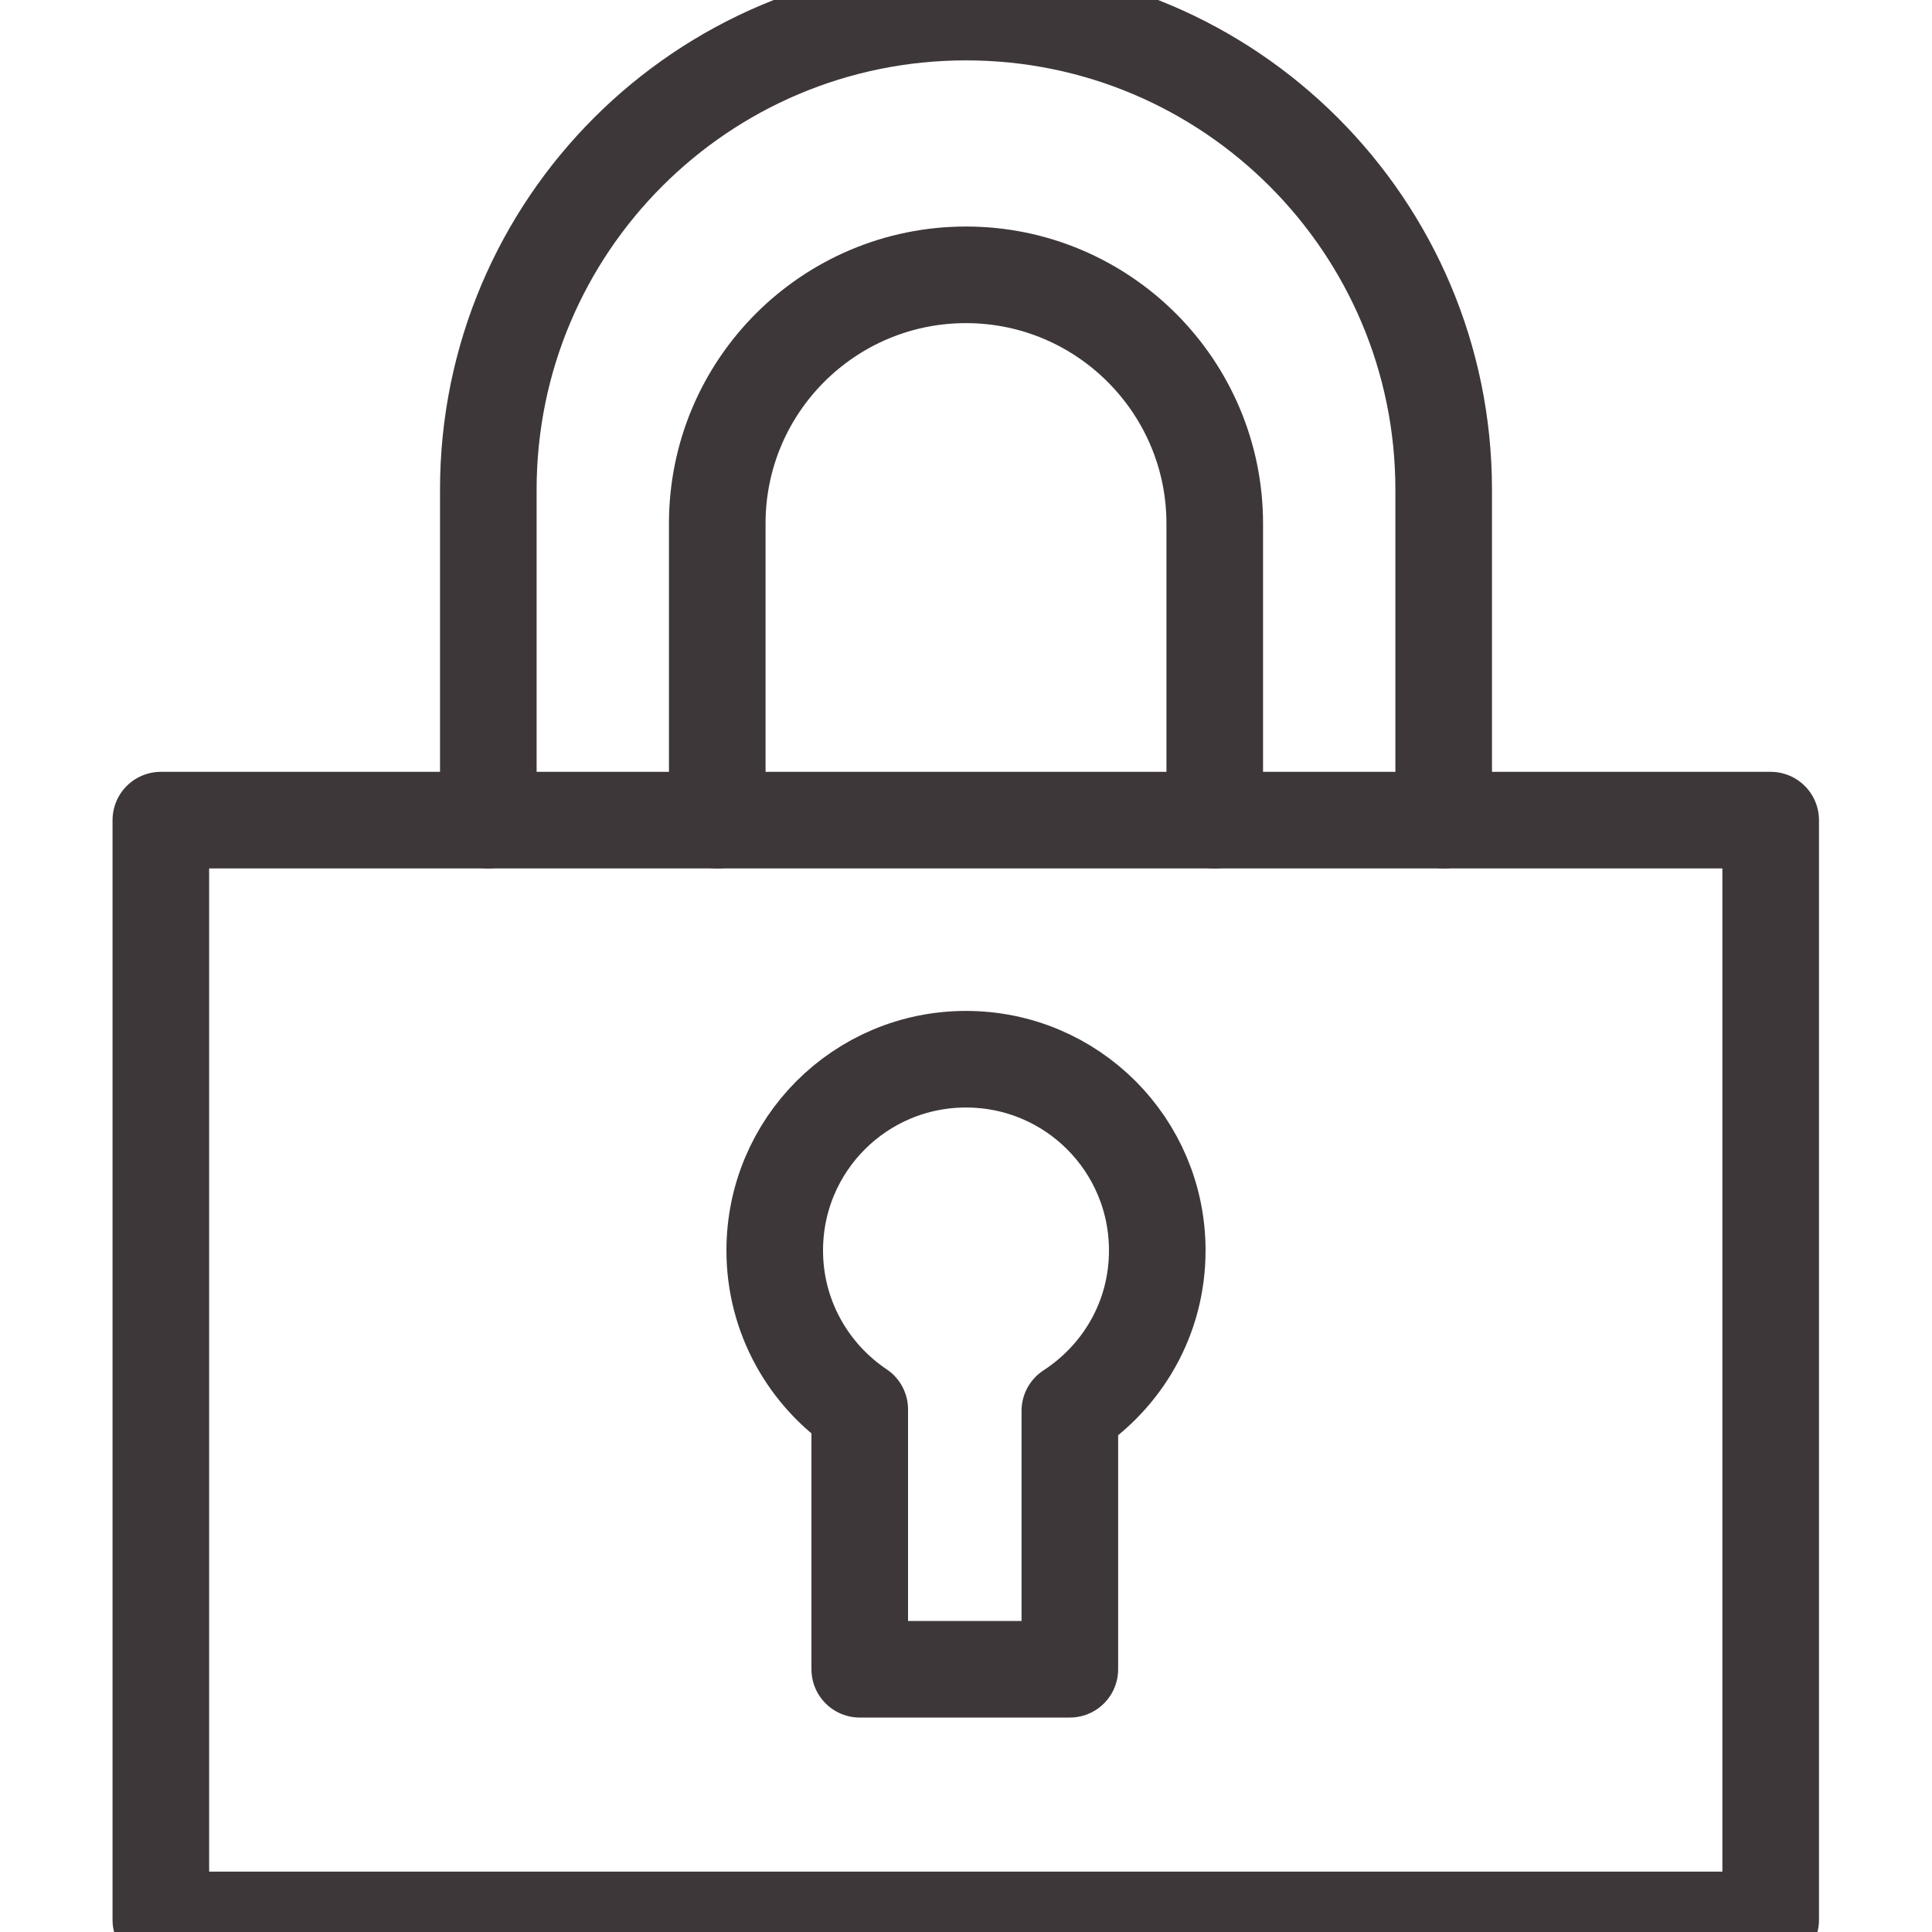 <?xml version="1.0" encoding="UTF-8"?><svg id="uuid-9273a57d-b3fb-4c9e-bc53-213d391a6c8b" xmlns="http://www.w3.org/2000/svg" viewBox="0 0 40 40"><rect x="3.33" y="16.98" width="33.33" height="22.77" style="fill:none; stroke:#3e3739; stroke-linecap:round; stroke-linejoin:round; stroke-width:2px;"/><path d="M10.11,16.98v-6.84C10.11,4.67,14.54.25,20,.25s9.89,4.43,9.89,9.89v6.84" style="fill:none; stroke:#3e3739; stroke-linecap:round; stroke-linejoin:round; stroke-width:2px;"/><path d="M14.85,16.98v-6.14c0-2.85,2.31-5.15,5.15-5.15s5.15,2.31,5.15,5.15v6.14" style="fill:none; stroke:#3e3739; stroke-linecap:round; stroke-linejoin:round; stroke-width:2px;"/><path d="M23.96,25.89c0-2.19-1.77-3.96-3.96-3.96s-3.96,1.77-3.96,3.96c0,1.37.7,2.58,1.76,3.29v5.38h4.35v-5.35c1.09-.71,1.81-1.92,1.81-3.32Z" style="fill:none; stroke:#3e3739; stroke-linecap:round; stroke-linejoin:round; stroke-width:2px;"/></svg>